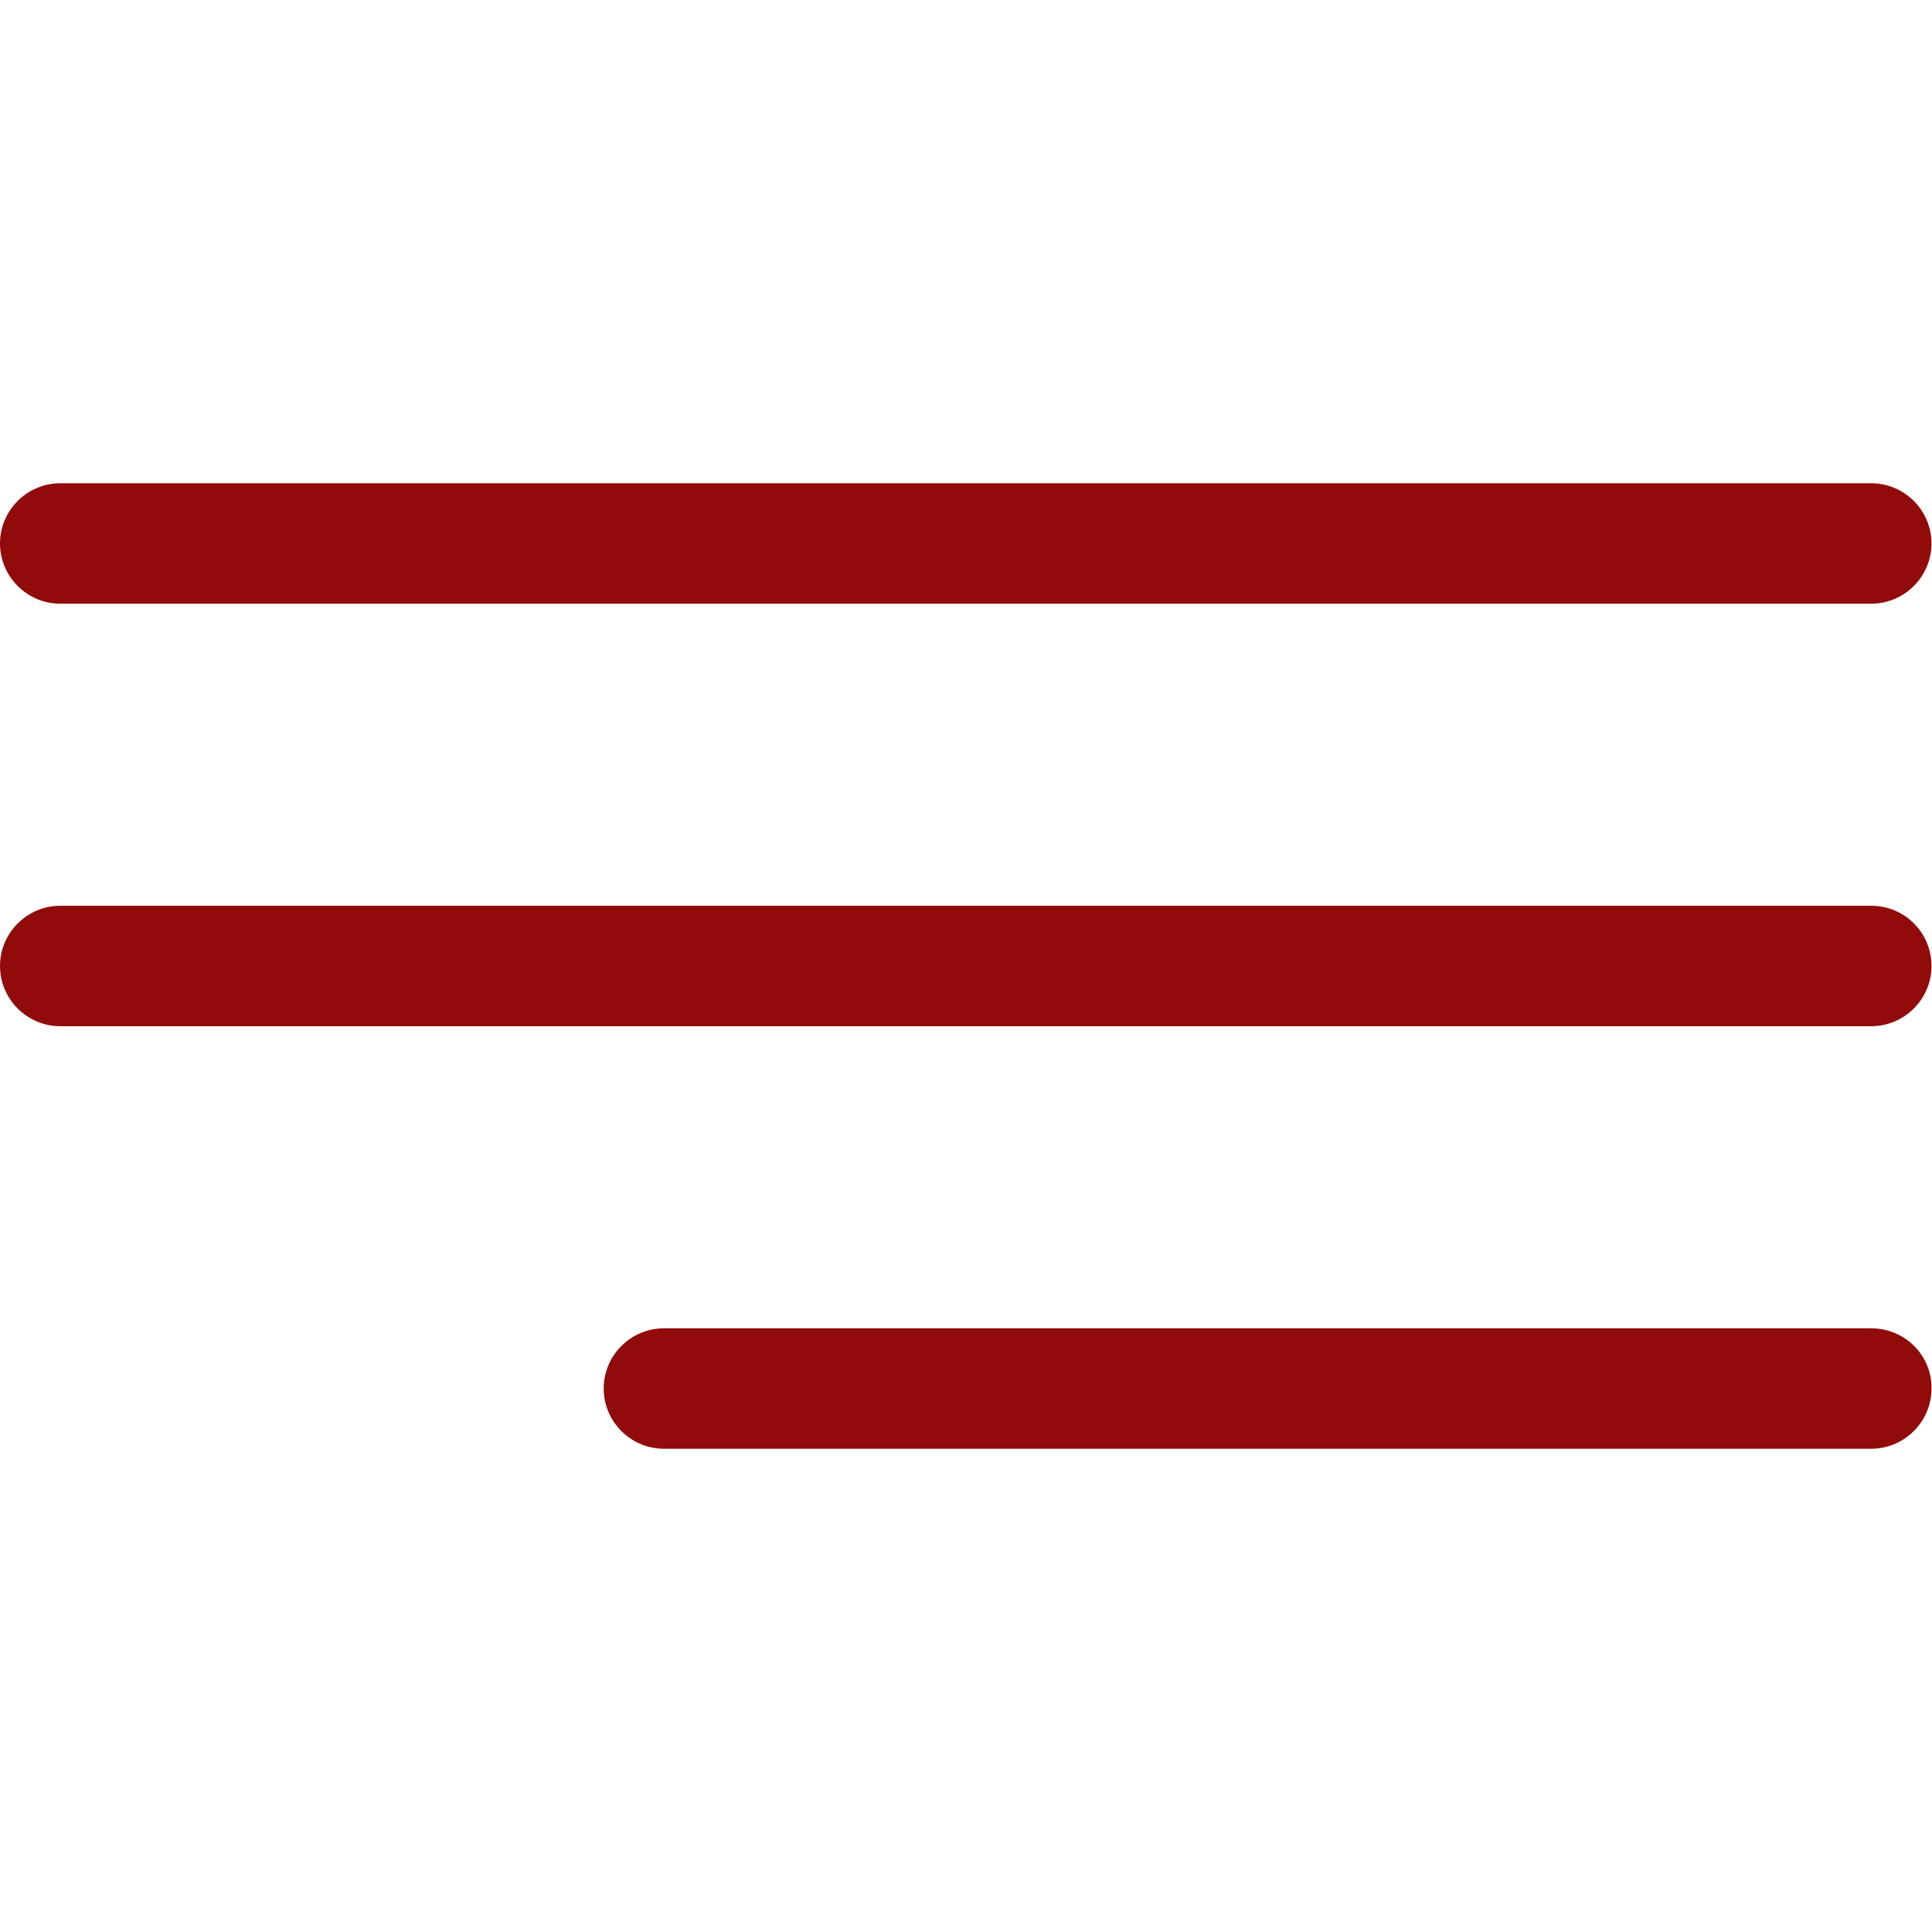 <?xml version="1.0" encoding="UTF-8"?> <!-- Generator: Adobe Illustrator 25.2.0, SVG Export Plug-In . SVG Version: 6.00 Build 0) --> <svg xmlns="http://www.w3.org/2000/svg" xmlns:xlink="http://www.w3.org/1999/xlink" id="Capa_1" x="0px" y="0px" viewBox="0 0 385 385" style="enable-background:new 0 0 385 385;" xml:space="preserve"> <style type="text/css"> .st0{fill:#910B0B;} </style> <g> <g id="Menu_1_"> <path class="st0" d="M12,120.3h360.9c6.6,0,12-5.4,12-12c0-6.6-5.4-12-12-12H12c-6.6,0-12,5.4-12,12S5.4,120.3,12,120.3z"></path> <path class="st0" d="M372.9,180.5H12c-6.6,0-12,5.4-12,12s5.4,12,12,12h360.9c6.6,0,12-5.4,12-12S379.6,180.5,372.9,180.5z"></path> <path class="st0" d="M372.9,264.7H132.3c-6.6,0-12,5.4-12,12c0,6.6,5.4,12,12,12h240.6c6.6,0,12-5.4,12-12 C385,270.1,379.6,264.7,372.9,264.7z"></path> </g> </g> </svg> 